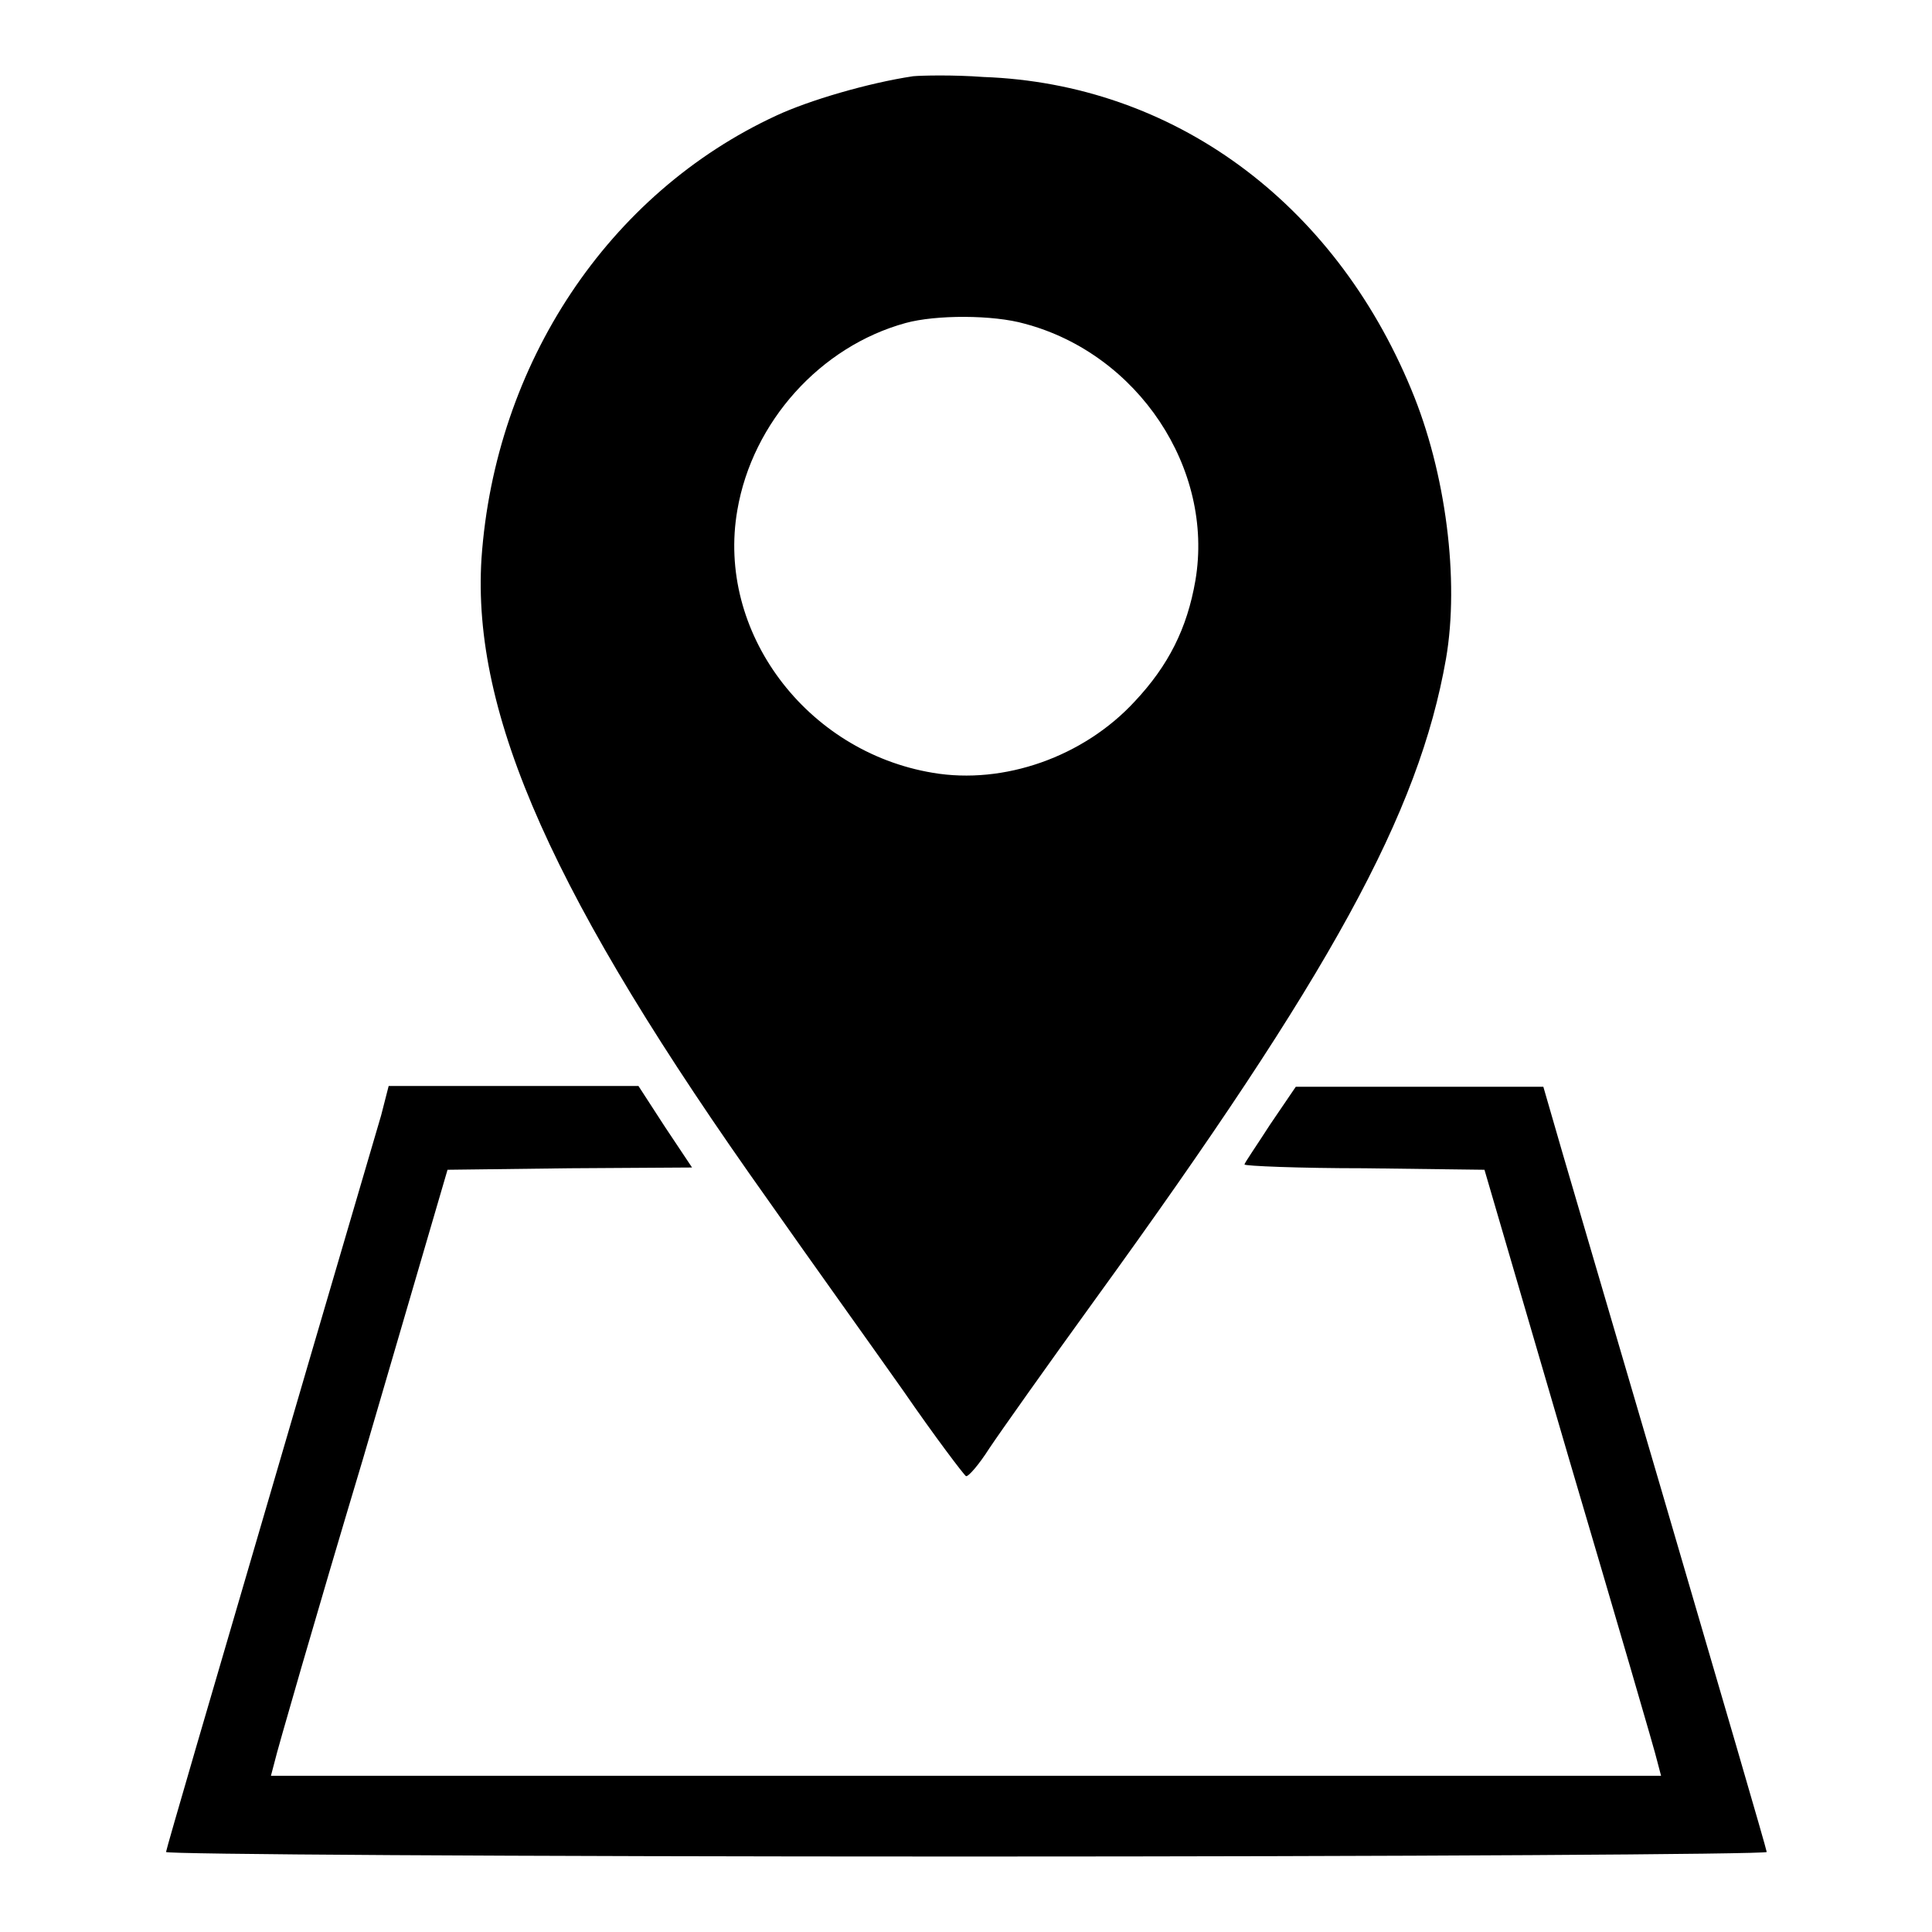 <?xml version="1.0" encoding="utf-8"?>
<!-- Svg Vector Icons : http://www.onlinewebfonts.com/icon -->
<!DOCTYPE svg PUBLIC "-//W3C//DTD SVG 1.1//EN" "http://www.w3.org/Graphics/SVG/1.1/DTD/svg11.dtd">
<svg version="1.1" xmlns="http://www.w3.org/2000/svg" xmlns:xlink="http://www.w3.org/1999/xlink" x="0px" y="0px" viewBox="0 0 256 256" enable-background="new 0 0 256 256" xml:space="preserve">
<g><g><g><path fill="#000000" d="M121,10.1c-6,0.9-13.8,3.2-18.1,5.2C80.6,25.6,65.6,48.2,63.8,74c-1.3,20.7,9.5,45,38.1,85.2c5.4,7.7,13.5,19,17.8,25.1c4.2,6.1,8,11.1,8.3,11.3c0.3,0.1,1.7-1.5,3.1-3.7c1.4-2.1,7.7-11,14-19.7c31.3-43.2,42.9-64.4,46.5-84.9c1.8-10.4,0-24.7-4.6-35.7c-10.3-24.9-31.6-40.5-56.7-41.4C126.3,9.9,122.1,10,121,10.1z M135.8,42.9c15,4,25.1,19.2,22.6,34c-1.1,6.4-3.6,11.3-8,16c-6.8,7.4-17.4,11.1-26.8,9.5c-16.8-2.8-28.7-18.7-25.9-34.8c2-11.7,11-21.7,22.3-24.8C124,41.7,131.6,41.7,135.8,42.9z"/><path fill="#000000" d="M50.5,147.8c-0.6,2.1-7.3,24.8-14.8,50.5c-7.5,25.6-13.7,46.8-13.7,47.1S66.3,246,128,246c58.3,0,106.1-0.3,106.1-0.6c0-0.3-6.2-21.5-13.7-47.1c-7.5-25.6-14.2-48.3-14.8-50.5l-1.1-3.8h-16.4h-16.4l-3.4,5c-1.8,2.8-3.4,5.1-3.4,5.3c0,0.2,7.2,0.5,15.9,0.5l15.9,0.2l11.2,38.3c6.2,21,11.5,39.1,11.7,40.1l0.5,1.9H128H35.9l0.5-1.9c0.2-1,5.4-19.1,11.7-40.1L59.3,155l16.2-0.2l16.2-0.1l-3.6-5.4l-3.5-5.4H68.1H51.5L50.5,147.8z"/></g></g></g>
</svg>